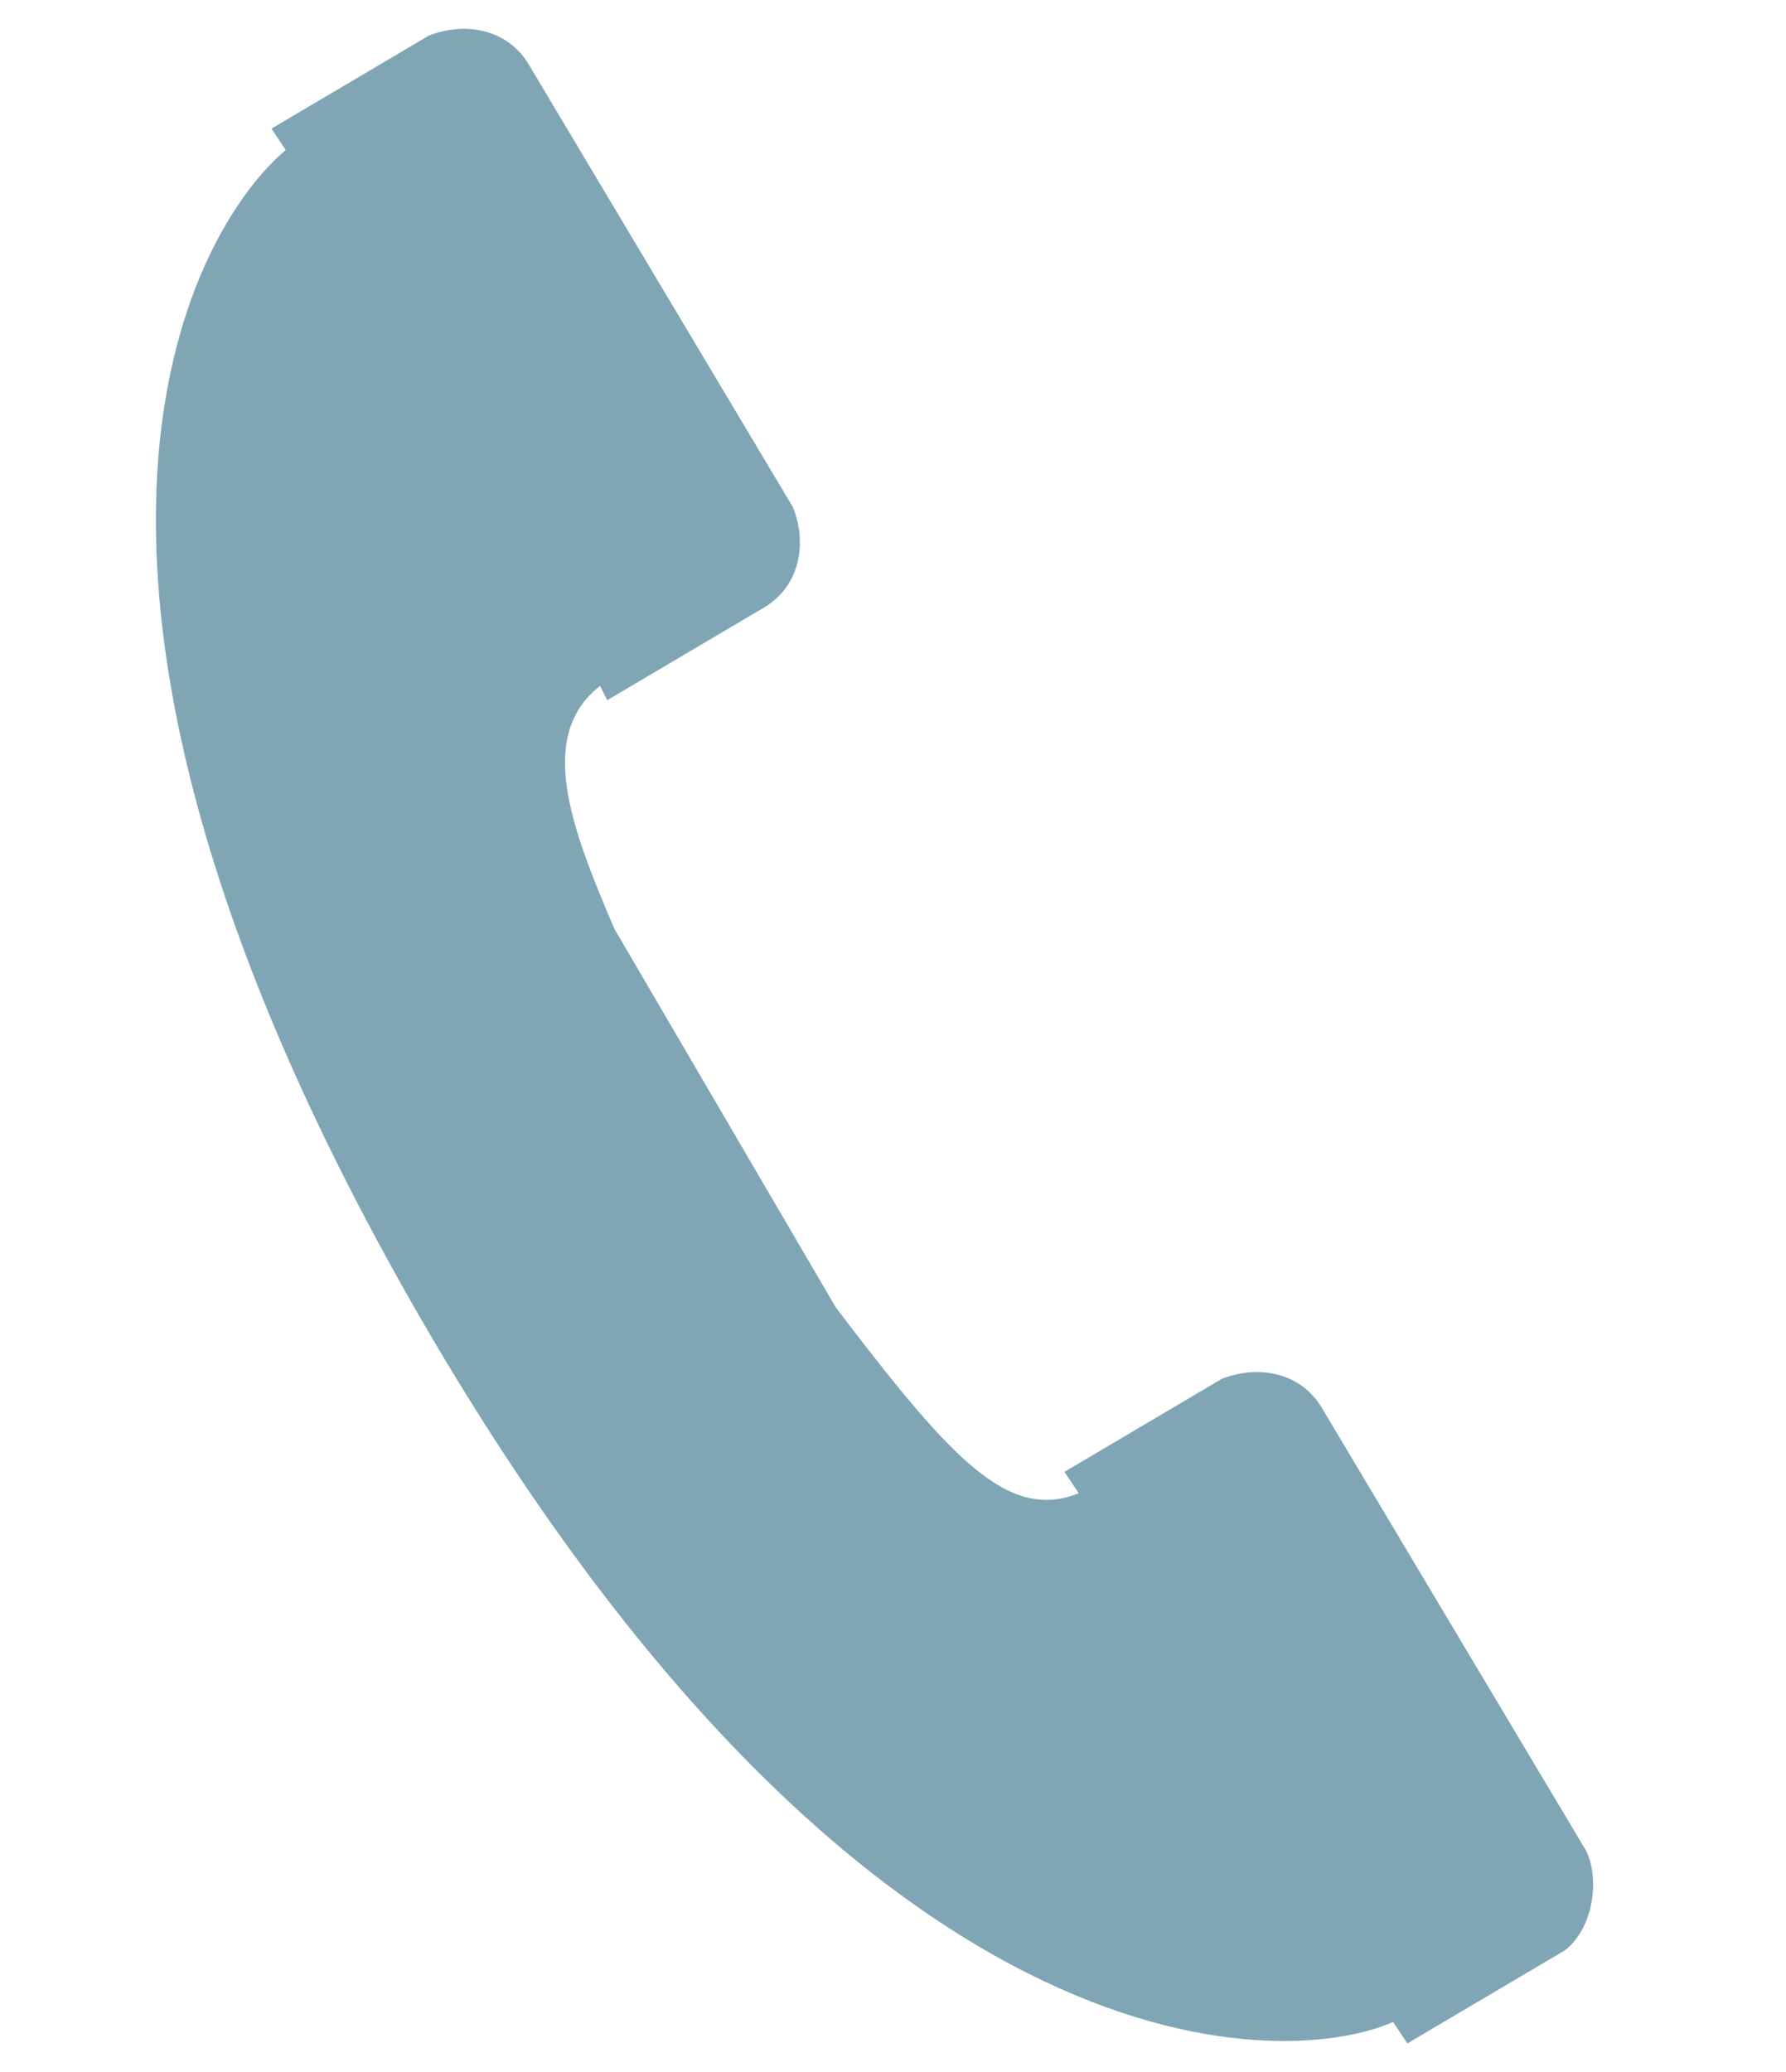 <?xml version="1.0" encoding="utf-8"?>
<!-- Generator: Adobe Illustrator 27.0.1, SVG Export Plug-In . SVG Version: 6.00 Build 0)  -->
<svg version="1.1" id="Layer_1" xmlns="http://www.w3.org/2000/svg" xmlns:xlink="http://www.w3.org/1999/xlink" x="0px" y="0px"
	 viewBox="0 0 25 29" style="enable-background:new 0 0 25 29;" xml:space="preserve">
<style type="text/css">
	.st0{fill:#80A6B5;}
</style>
<g>
	<path class="st0" d="M22.2,25.9L22.2,25.9l-3.7-6.2c-0.3-0.5-0.9-0.6-1.4-0.4l-2.2,1.3l0.2,0.3c-1,0.4-1.8-0.5-3.4-2.6L8.6,13
		C8,11.6,7.5,10.3,8.4,9.6l0.1,0.2l2.2-1.3v0c0.5-0.3,0.6-0.9,0.4-1.4v0L7.4,0.9C7.1,0.4,6.5,0.3,6,0.5L3.8,1.8L4,2.1
		c-1.2,1-4.2,5.7,1.8,16.2C12,29.1,17.9,29,19.5,28.3l0.2,0.3l2.2-1.3v0C22.3,27,22.4,26.3,22.2,25.9z"/>
</g>
</svg>
